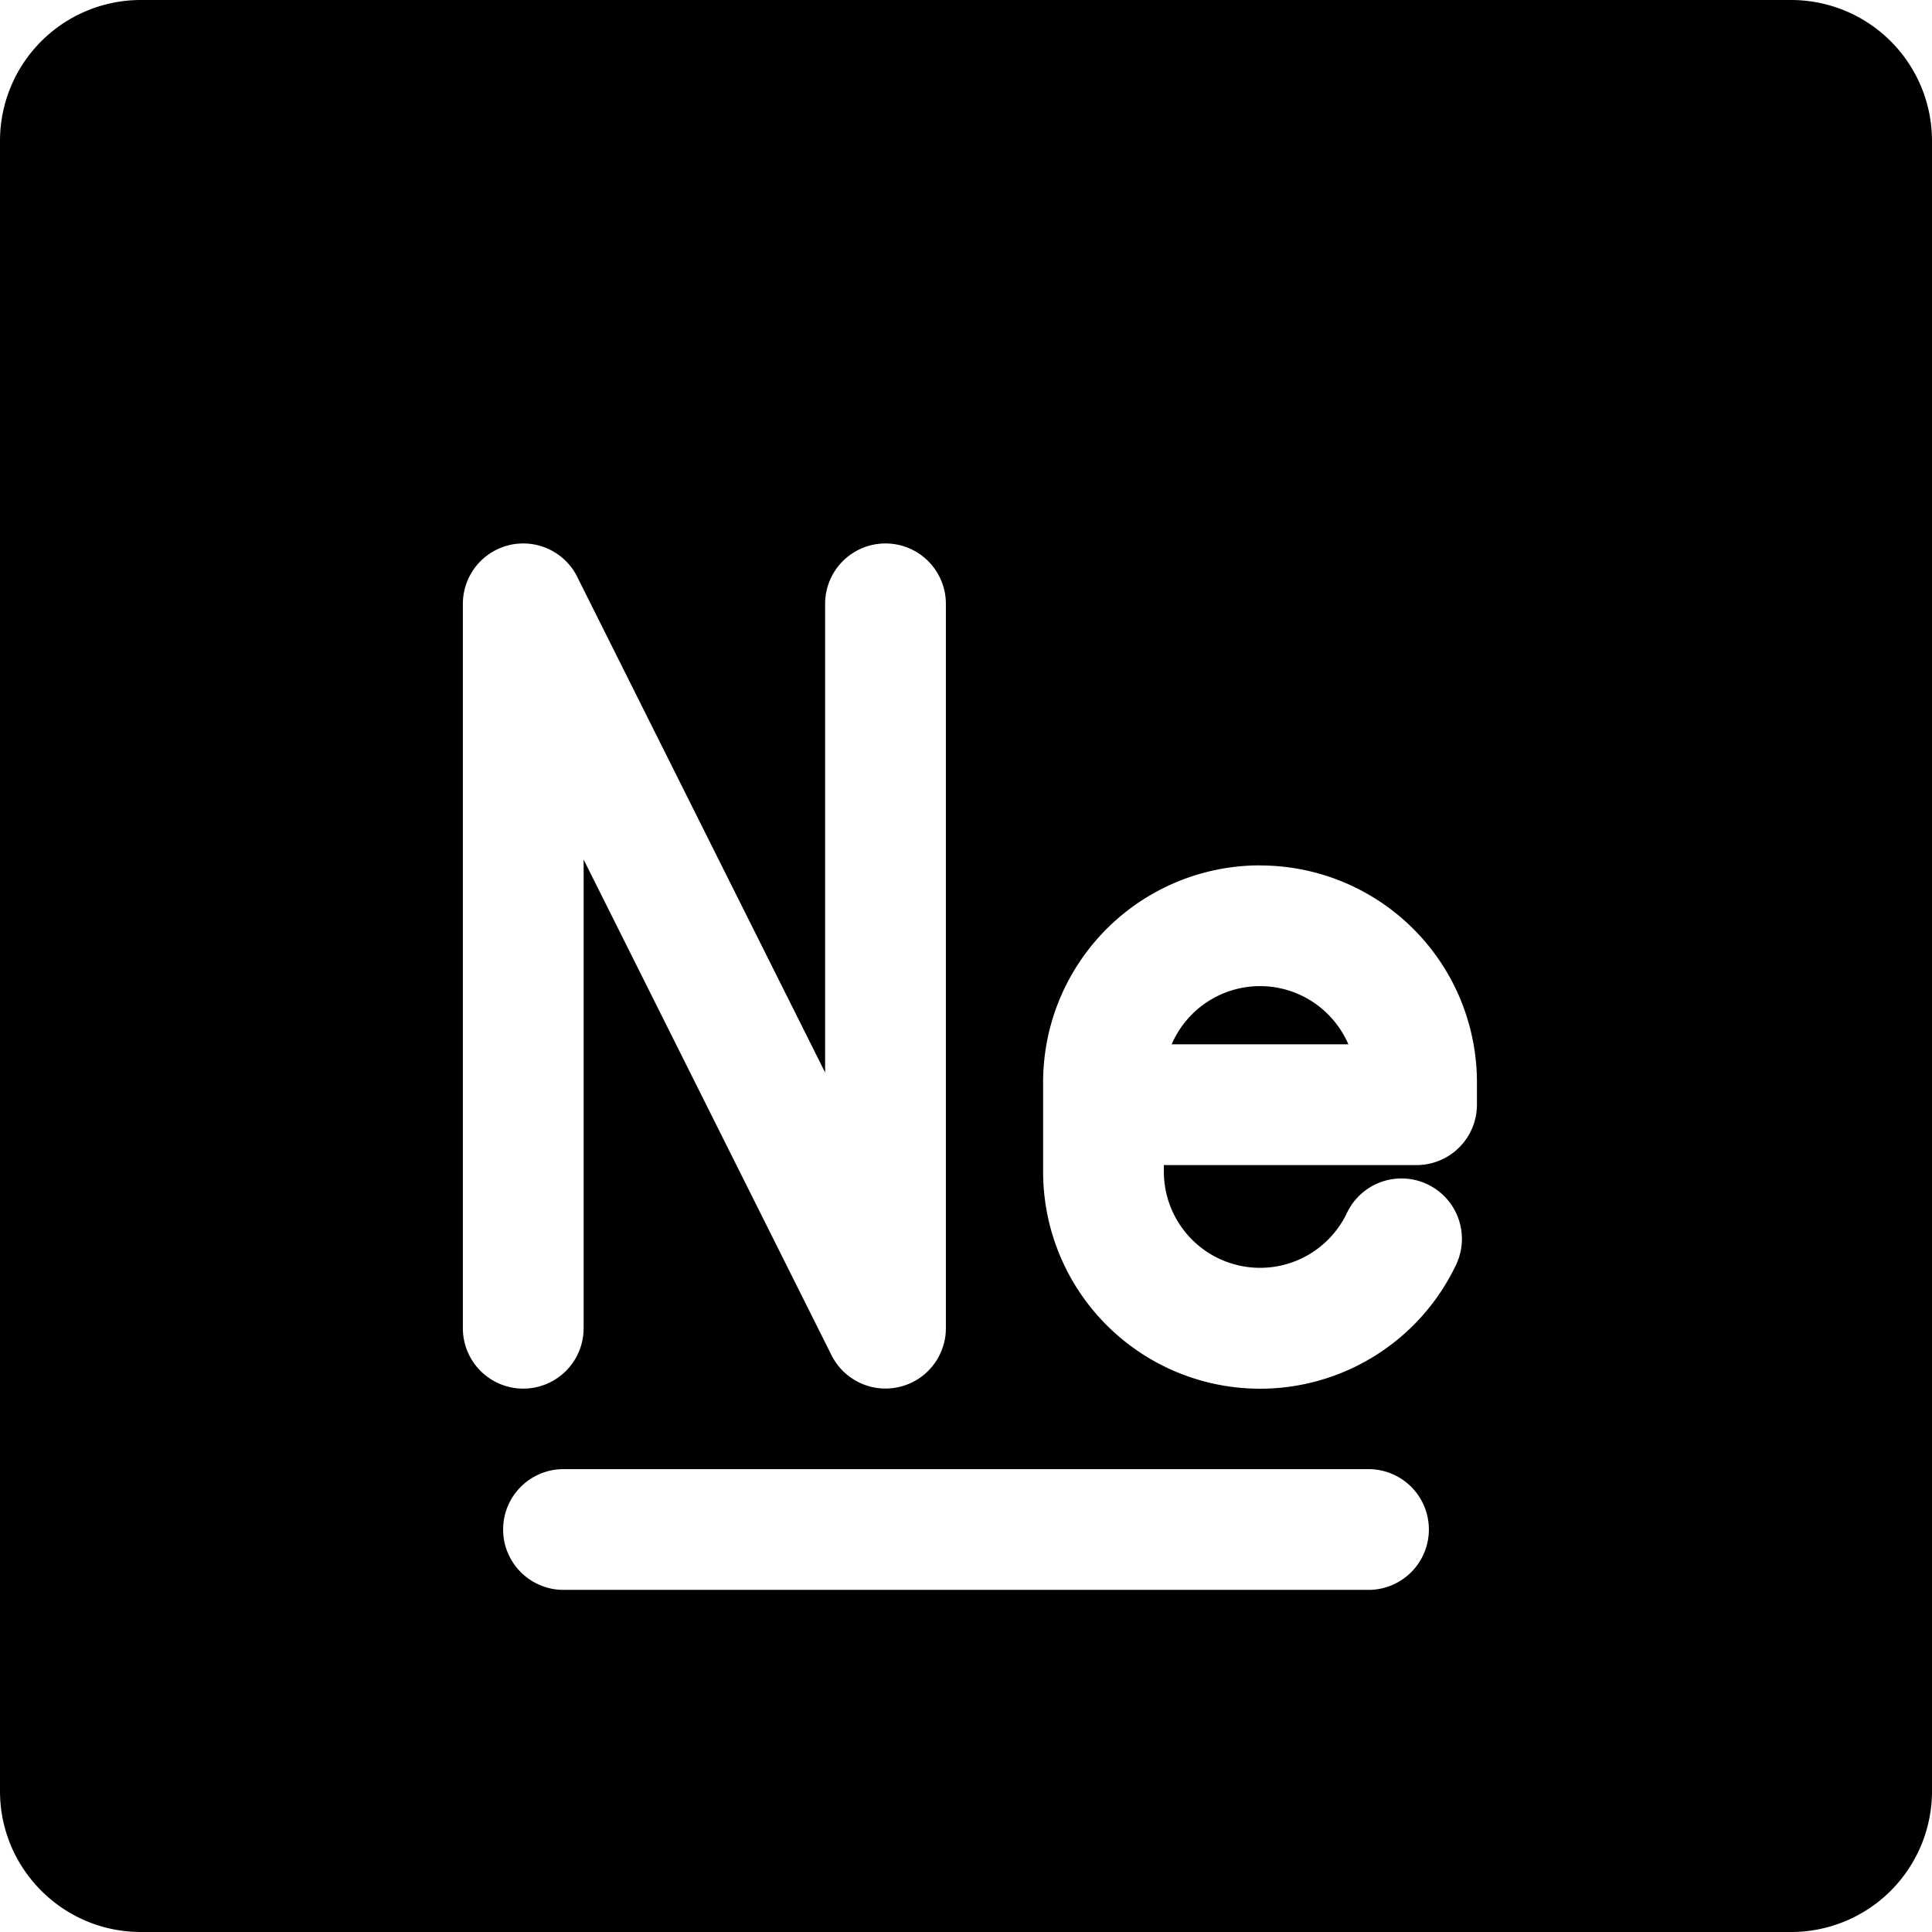 <svg xmlns="http://www.w3.org/2000/svg" fill="none" viewBox="0 0 24 24"><path fill="#000000" fill-rule="evenodd" d="M1.75 0A1.75 1.75 0 0 0 0 1.75v20.5C0 23.216 0.784 24 1.75 24h20.5A1.75 1.75 0 0 0 24 22.25V1.75A1.75 1.75 0 0 0 22.25 0H1.75Zm4.5 19a0.75 0.75 0 0 1 0.75 -0.75h10a0.75 0.75 0 0 1 0 1.5H7a0.75 0.75 0 0 1 -0.75 -0.75Zm9.402 -8.25a2.694 2.694 0 0 0 -2.694 2.695v1.111a2.695 2.695 0 0 0 5.13 1.155 0.75 0.75 0 1 0 -1.356 -0.643 1.195 1.195 0 0 1 -2.274 -0.512v-0.083h3.139a0.75 0.75 0 0 0 0.75 -0.75v-0.278a2.694 2.694 0 0 0 -2.695 -2.694Zm0 1.5c0.492 0 0.915 0.298 1.098 0.723h-2.195a1.195 1.195 0 0 1 1.098 -0.723ZM7.171 7.166A0.75 0.75 0 0 0 5.75 7.5v9a0.75 0.75 0 0 0 1.5 0v-5.822l3.08 6.158a0.75 0.75 0 0 0 1.42 -0.335v-9a0.75 0.75 0 0 0 -1.5 0v5.822L7.17 7.165Z" clip-rule="evenodd" stroke-width="1"></path></svg>